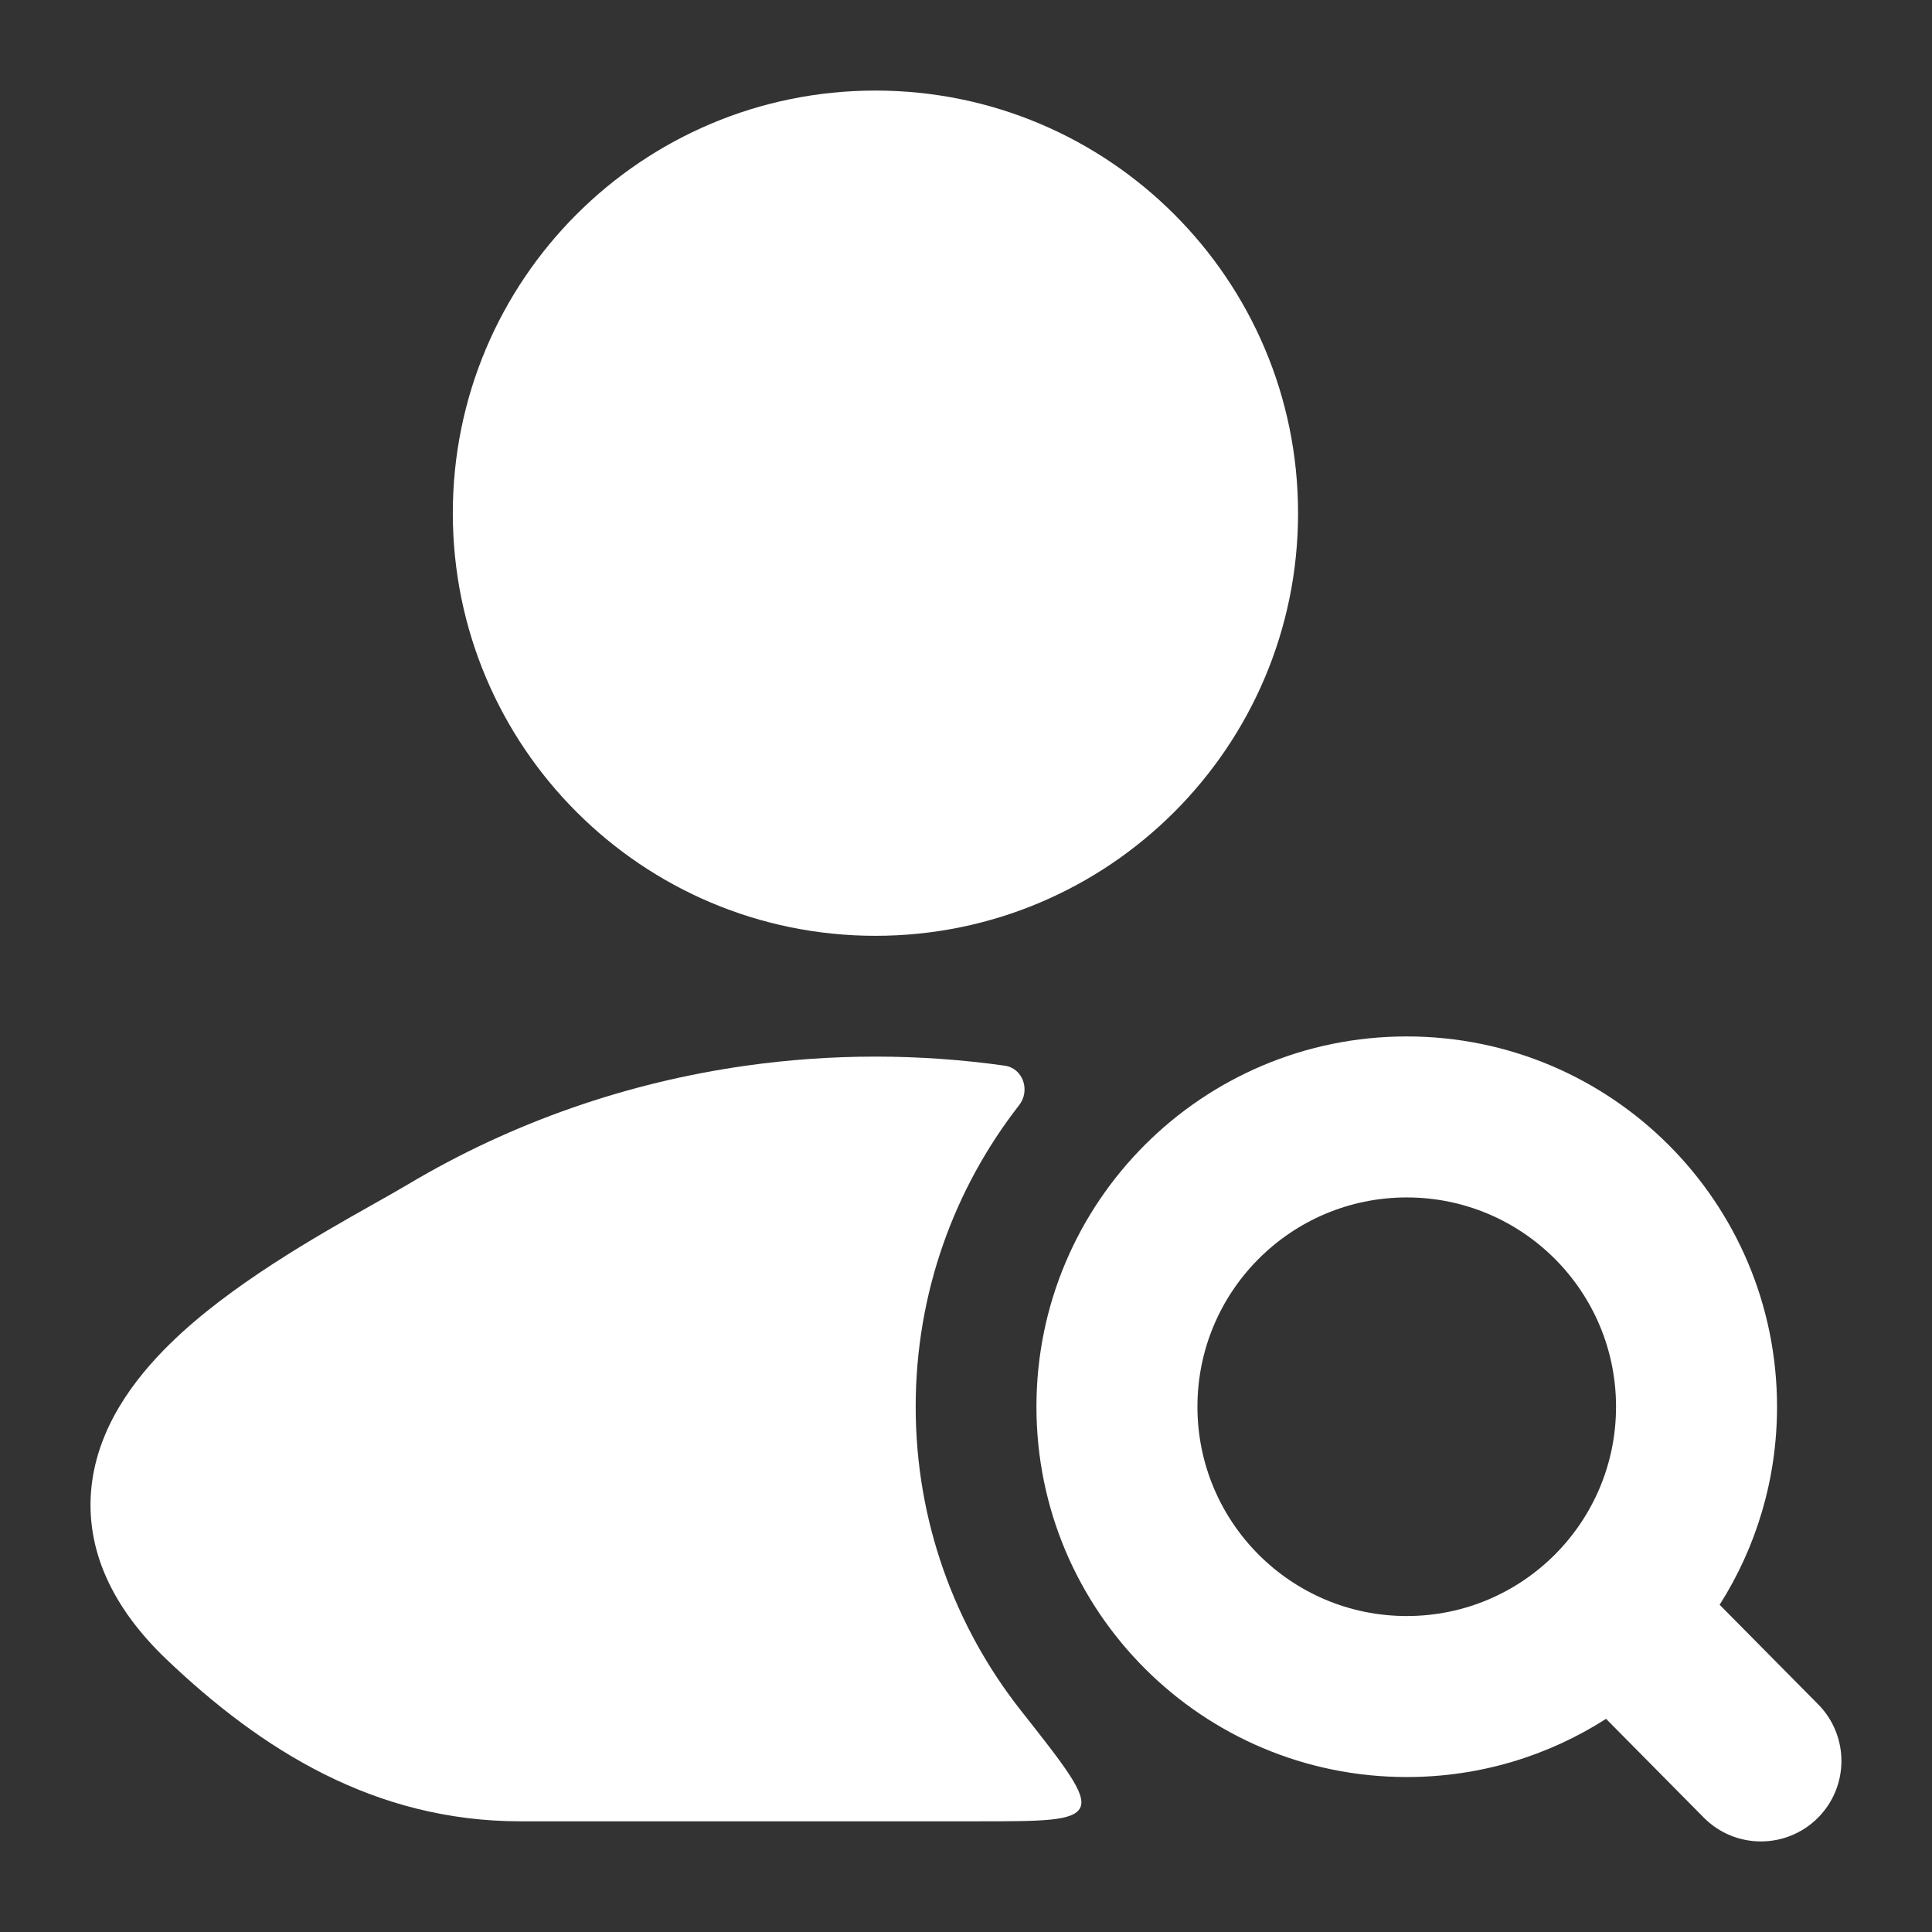 <svg width="24" height="24" viewBox="0 0 24 24" fill="none" xmlns="http://www.w3.org/2000/svg">
<rect x="0" y="0" width="24" height="24" fill="#333333" stroke="none"/>
<path fillRule="evenodd" clipRule="evenodd" d="M12.875 17.475C12.875 14.934 14.934 12.875 17.475 12.875C20.015 12.875 22.075 14.934 22.075 17.475C22.075 18.38 21.814 19.224 21.362 19.935L22.586 21.172C22.974 21.564 22.971 22.198 22.578 22.586C22.186 22.974 21.552 22.971 21.164 22.578L19.951 21.352C19.236 21.81 18.387 22.075 17.475 22.075C14.934 22.075 12.875 20.015 12.875 17.475ZM17.475 14.875C16.039 14.875 14.875 16.039 14.875 17.475C14.875 18.911 16.039 20.075 17.475 20.075C18.911 20.075 20.075 18.911 20.075 17.475C20.075 16.039 18.911 14.875 17.475 14.875Z" fill="#ffffff"/>
<path d="M5.625 6.375C5.625 3.475 7.975 1.125 10.875 1.125C13.774 1.125 16.125 3.475 16.125 6.375C16.125 9.274 13.774 11.625 10.875 11.625C7.975 11.625 5.625 9.274 5.625 6.375Z" fill="#ffffff"/>
<path d="M12.48 13.238C12.709 13.27 12.802 13.547 12.66 13.729C11.854 14.763 11.375 16.063 11.375 17.475C11.375 18.9 11.864 20.211 12.683 21.25C13.228 21.941 13.501 22.287 13.419 22.456C13.337 22.625 12.939 22.625 12.144 22.625H6.466C4.647 22.625 3.242 21.731 2.07 20.615C1.391 19.968 1.053 19.24 1.137 18.464C1.217 17.734 1.656 17.139 2.118 16.687C2.856 15.964 3.933 15.356 4.646 14.954C4.809 14.863 4.952 14.781 5.069 14.712C6.374 13.935 7.806 13.444 9.27 13.238C10.334 13.088 11.416 13.088 12.48 13.238Z" fill="#ffffff"/>
</svg>
